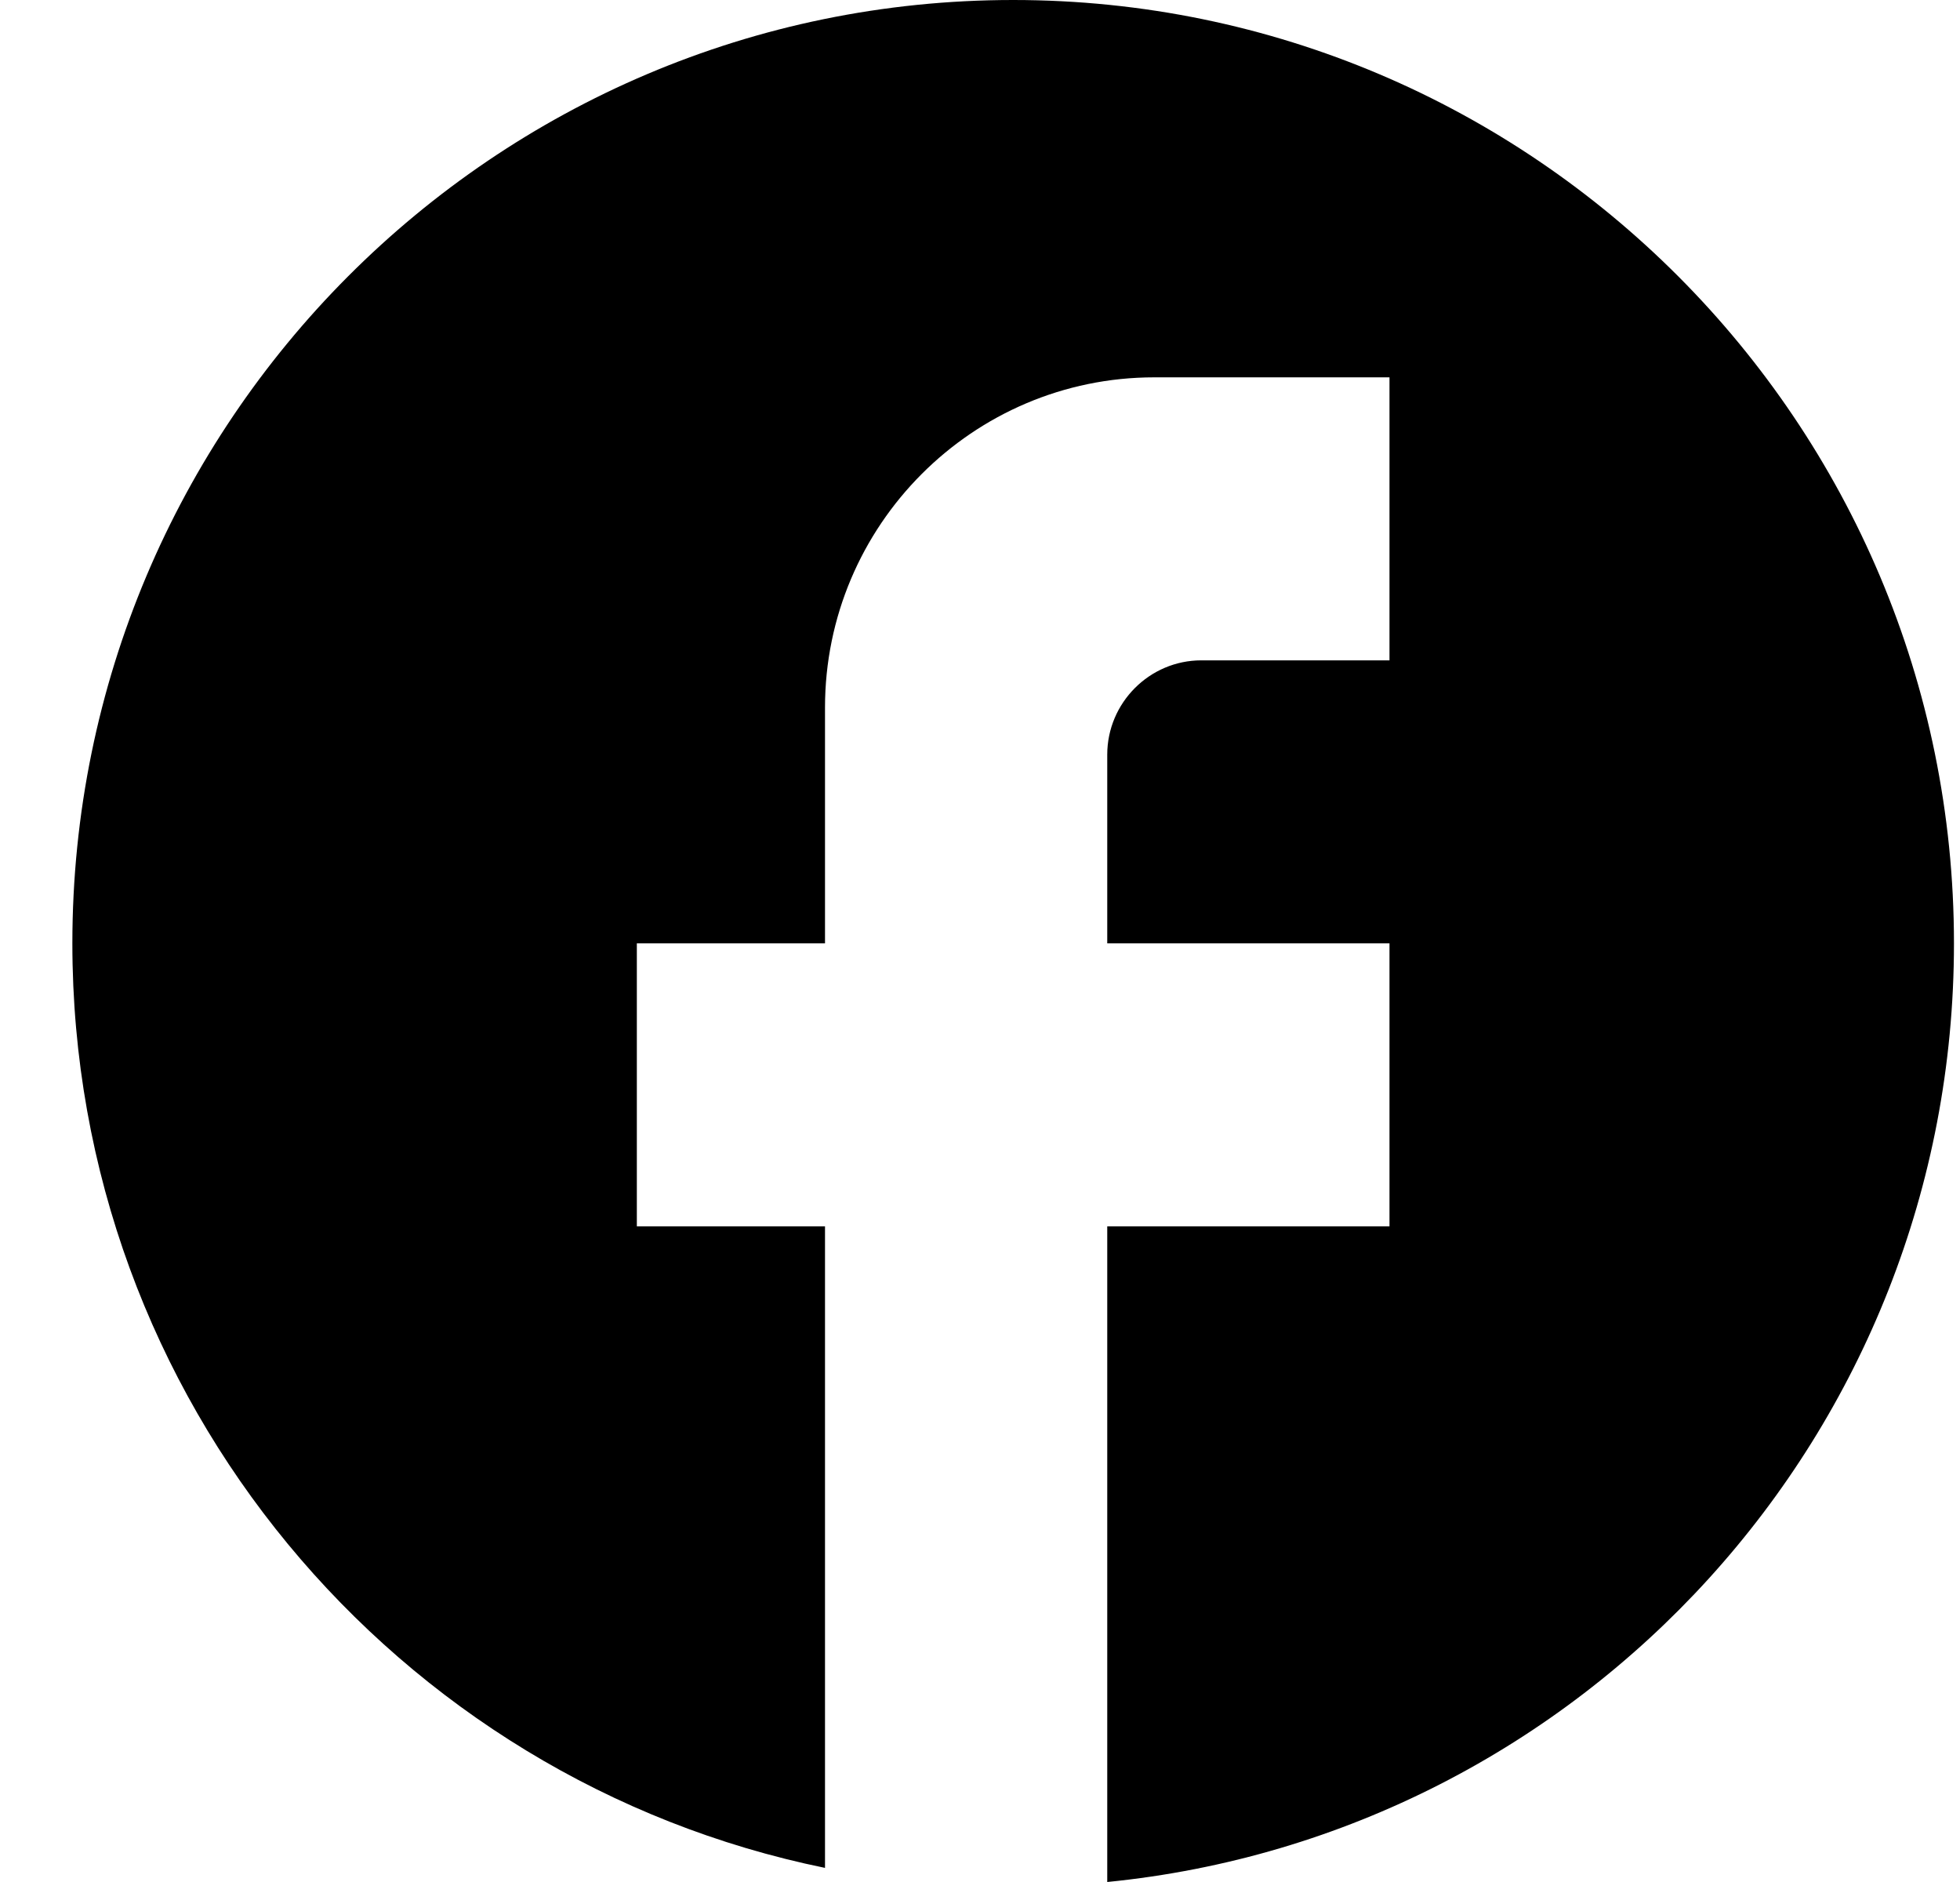 <svg width="25" height="24" viewBox="0 0 25 24" fill="none" xmlns="http://www.w3.org/2000/svg">
<g clip-path="url(#clip0_5686_2005)">
<path d="M24.923 12.03C24.923 5.389 19.547 0 12.923 0C6.299 0 0.923 5.389 0.923 12.03C0.923 17.853 5.051 22.701 10.523 23.82V15.639H8.123V12.03H10.523V9.023C10.523 6.701 12.407 4.812 14.723 4.812H17.723V8.421H15.323C14.663 8.421 14.123 8.962 14.123 9.624V12.03H17.723V15.639H14.123V24C20.183 23.398 24.923 18.274 24.923 12.03Z" fill="#0080FF" style="fill:#0080FF;fill:color(display-p3 0 0.502 1);fill-opacity:1;"/>
</g>
<defs>
<clipPath id="clip0_5686_2005">
<rect width="24" height="24" fill="white" style="fill:white;fill-opacity:1;" transform="translate(0.923)"/>
</clipPath>
</defs>
</svg>
